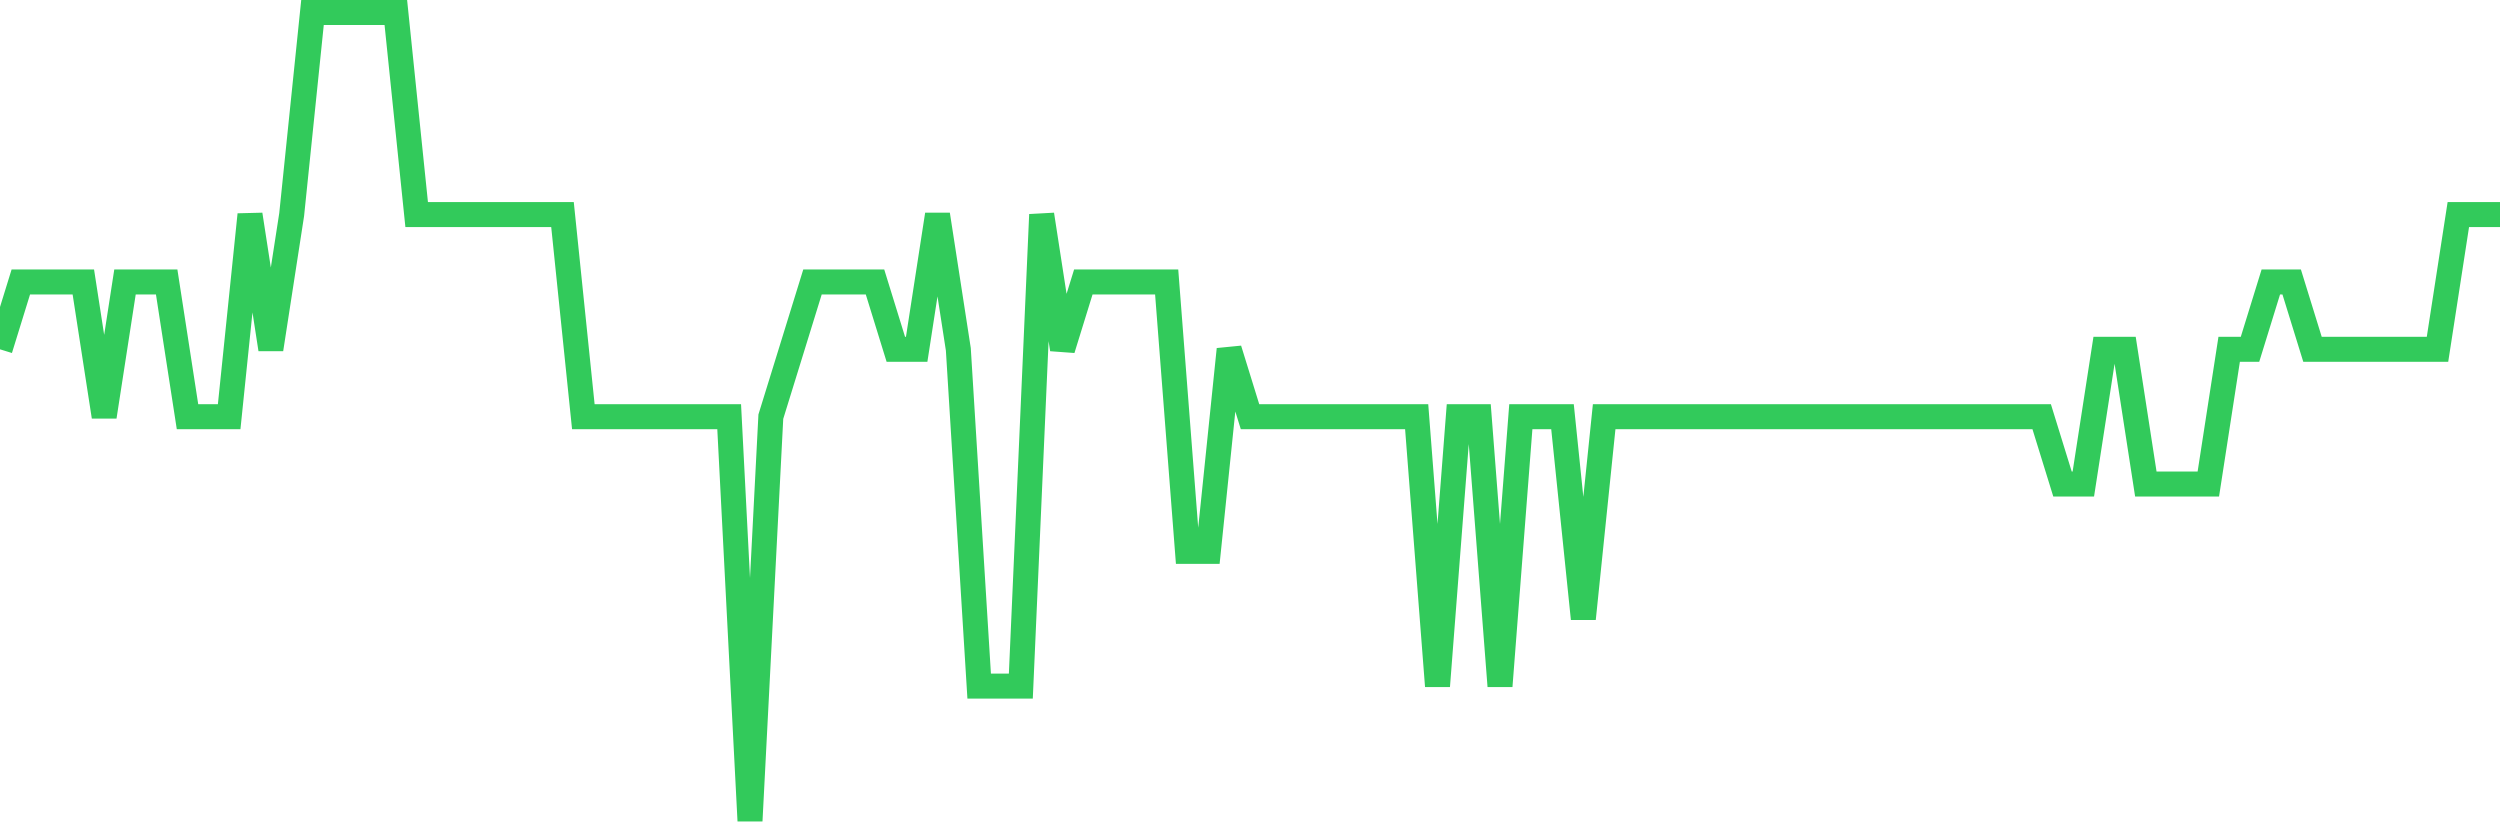 <svg
  xmlns="http://www.w3.org/2000/svg"
  xmlns:xlink="http://www.w3.org/1999/xlink"
  width="120"
  height="40"
  viewBox="0 0 120 40"
  preserveAspectRatio="none"
>
  <polyline
    points="0,16.767 1,13.533 2,13.533 3,13.533 4,13.533 5,20 6,13.533 7,13.533 8,13.533 9,20 10,20 11,20 12,10.3 13,16.767 14,10.3 15,0.6 16,0.6 17,0.6 18,0.6 19,0.6 20,10.3 21,10.3 22,10.3 23,10.3 24,10.3 25,10.3 26,10.3 27,10.3 28,20 29,20 30,20 31,20 32,20 33,20 34,20 35,20 36,39.4 37,20 38,16.767 39,13.533 40,13.533 41,13.533 42,13.533 43,16.767 44,16.767 45,10.3 46,16.767 47,32.933 48,32.933 49,32.933 50,10.3 51,16.767 52,13.533 53,13.533 54,13.533 55,13.533 56,13.533 57,26.467 58,26.467 59,16.767 60,20 61,20 62,20 63,20 64,20 65,20 66,20 67,20 68,20 69,32.933 70,20 71,20 72,32.933 73,20 74,20 75,20 76,29.7 77,20 78,20 79,20 80,20 81,20 82,20 83,20 84,20 85,20 86,20 87,20 88,20 89,20 90,20 91,20 92,20 93,20 94,20 95,20 96,20 97,20 98,20 99,23.233 100,23.233 101,16.767 102,16.767 103,23.233 104,23.233 105,23.233 106,23.233 107,16.767 108,16.767 109,13.533 110,13.533 111,16.767 112,16.767 113,16.767 114,16.767 115,16.767 116,16.767 117,16.767 118,10.3 119,10.3 120,10.3"
    fill="none"
    stroke="#32ca5b"
    stroke-width="1.2"
  >
  </polyline>
</svg>